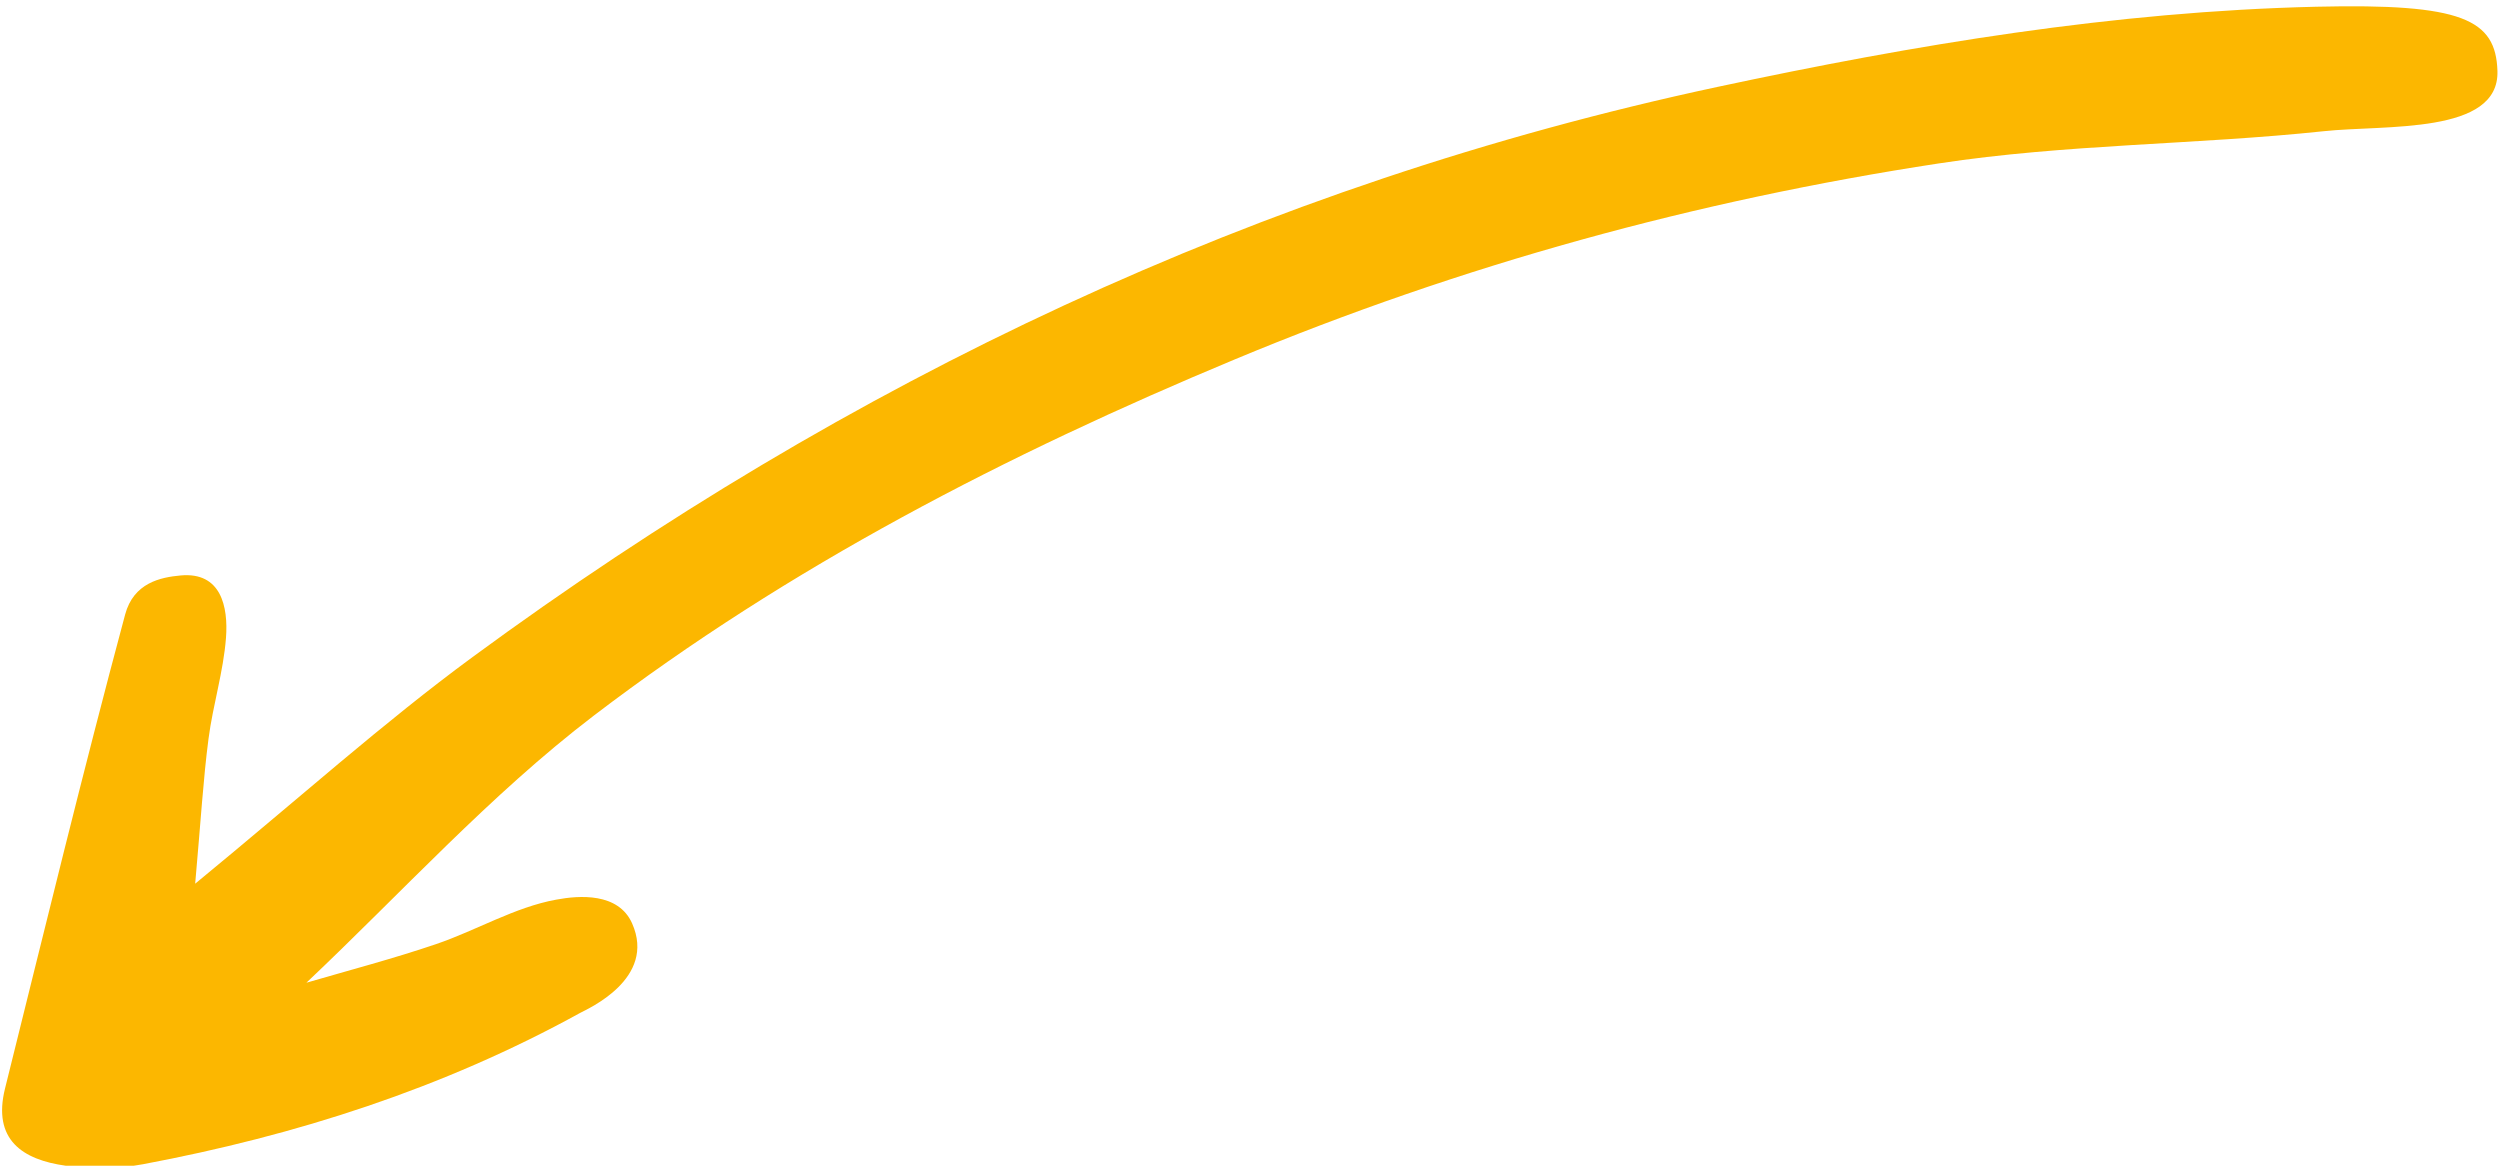 <?xml version="1.0" encoding="UTF-8" standalone="no"?>
<!DOCTYPE svg PUBLIC "-//W3C//DTD SVG 1.1//EN" "http://www.w3.org/Graphics/SVG/1.1/DTD/svg11.dtd">
<svg width="100%" height="100%" viewBox="0 0 356 166" version="1.1" xmlns="http://www.w3.org/2000/svg" xmlns:xlink="http://www.w3.org/1999/xlink" xml:space="preserve" xmlns:serif="http://www.serif.com/" style="fill-rule:evenodd;clip-rule:evenodd;stroke-linejoin:round;stroke-miterlimit:2;">
    <g transform="matrix(1,0,0,1,-3696.98,-11244.9)">
        <g transform="matrix(4.167,0,0,4.167,0,0)">
            <g transform="matrix(1,0,0,1,889.454,2698.79)">
                <path d="M0,39.607C0.862,39.725 1.783,39.714 2.641,39.555C7.871,38.572 12.894,36.963 17.575,34.385C17.833,34.245 20.191,33.216 19.351,31.324C18.882,30.269 17.546,30.366 16.758,30.514C15.34,30.771 14.029,31.567 12.64,32.038C11.185,32.532 9.697,32.922 8.221,33.353C11.469,30.285 14.5,26.93 18.036,24.23C24.717,19.133 32.168,15.292 39.942,12.054C47.695,8.821 55.735,6.618 64.004,5.355C68.342,4.692 72.784,4.718 77.159,4.254C79.266,4.029 83.166,4.376 83.096,2.195C83.04,0.43 81.899,-0.118 76.909,0C69.992,0.162 63.19,1.296 56.442,2.74C40.819,6.084 26.724,12.802 13.9,22.223C10.858,24.459 8.036,26.996 4.42,29.969C4.615,27.788 4.696,26.392 4.876,25.015C5.027,23.858 5.385,22.724 5.473,21.568C5.554,20.499 5.304,19.31 3.926,19.435C3.237,19.498 2.317,19.685 2.026,20.772C0.583,26.146 -0.733,31.56 -2.077,36.963C-2.515,38.723 -1.477,39.404 0,39.607" style="fill:rgb(252,183,0);fill-rule:nonzero;"/>
            </g>
        </g>
    </g>
</svg>
